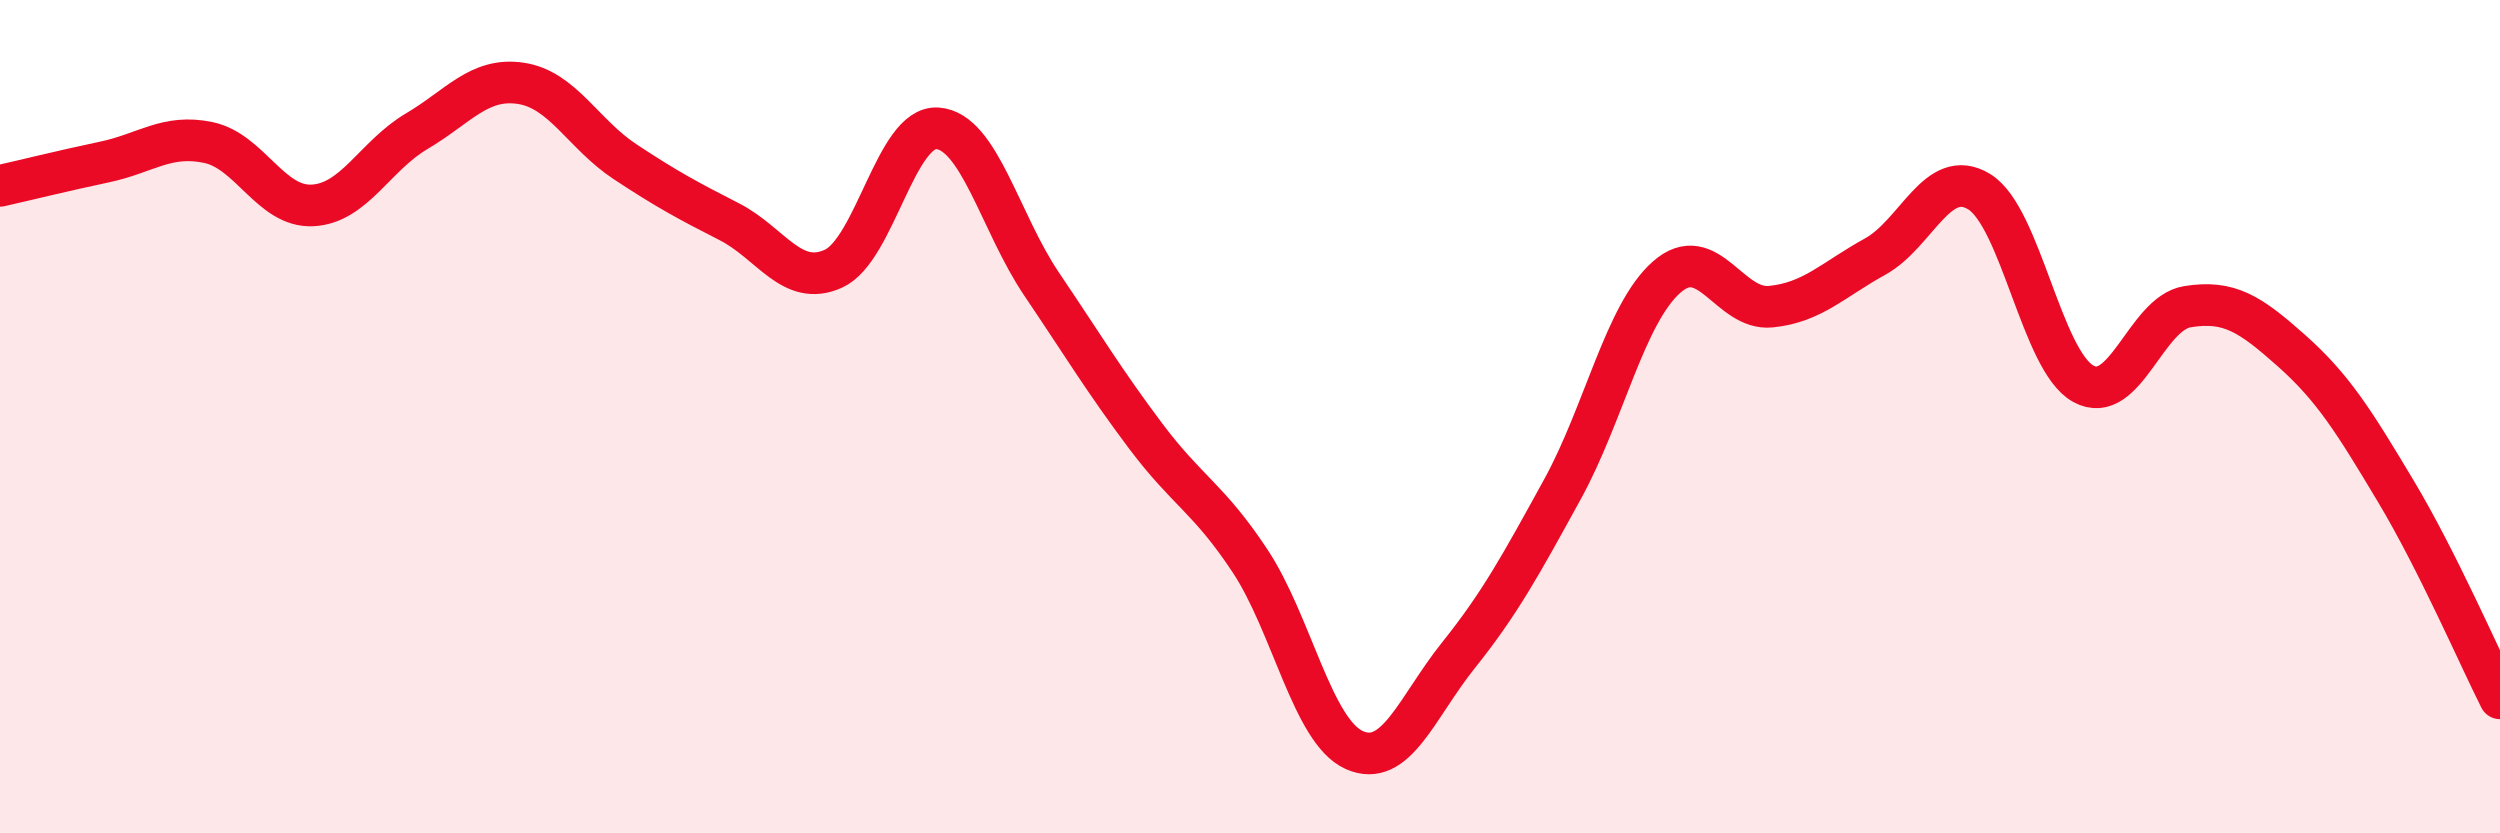 
    <svg width="60" height="20" viewBox="0 0 60 20" xmlns="http://www.w3.org/2000/svg">
      <path
        d="M 0,4.46 C 0.5,4.35 1.5,4.1 2.5,3.89 C 3.5,3.68 4,3.21 5,3.42 C 6,3.63 6.5,4.98 7.5,4.93 C 8.5,4.88 9,3.74 10,3.15 C 11,2.56 11.5,1.85 12.5,2 C 13.5,2.15 14,3.22 15,3.88 C 16,4.54 16.5,4.81 17.5,5.32 C 18.5,5.83 19,6.9 20,6.45 C 21,6 21.5,3.01 22.5,3.08 C 23.5,3.15 24,5.34 25,6.82 C 26,8.3 26.5,9.14 27.5,10.47 C 28.5,11.8 29,11.95 30,13.46 C 31,14.97 31.5,17.55 32.5,18 C 33.5,18.45 34,16.98 35,15.73 C 36,14.48 36.5,13.56 37.5,11.74 C 38.5,9.92 39,7.53 40,6.65 C 41,5.77 41.5,7.46 42.5,7.36 C 43.5,7.26 44,6.71 45,6.16 C 46,5.61 46.5,3.99 47.5,4.6 C 48.5,5.21 49,8.66 50,9.21 C 51,9.76 51.5,7.52 52.5,7.36 C 53.5,7.2 54,7.53 55,8.42 C 56,9.31 56.5,10.12 57.5,11.79 C 58.5,13.46 59.5,15.77 60,16.76L60 20L0 20Z"
        fill="#EB0A25"
        opacity="0.1"
        stroke-linecap="round"
        stroke-linejoin="round"
      />
      <path
        d="M 0,4.46 C 0.5,4.35 1.5,4.1 2.5,3.89 C 3.5,3.68 4,3.21 5,3.42 C 6,3.63 6.5,4.98 7.5,4.93 C 8.5,4.88 9,3.74 10,3.15 C 11,2.56 11.5,1.85 12.5,2 C 13.5,2.15 14,3.22 15,3.88 C 16,4.54 16.5,4.81 17.5,5.32 C 18.5,5.83 19,6.9 20,6.45 C 21,6 21.5,3.01 22.5,3.08 C 23.5,3.15 24,5.34 25,6.82 C 26,8.3 26.5,9.14 27.5,10.47 C 28.5,11.8 29,11.95 30,13.46 C 31,14.97 31.5,17.55 32.5,18 C 33.5,18.45 34,16.98 35,15.73 C 36,14.48 36.5,13.56 37.5,11.74 C 38.5,9.92 39,7.53 40,6.65 C 41,5.77 41.5,7.46 42.5,7.36 C 43.5,7.26 44,6.71 45,6.16 C 46,5.61 46.5,3.99 47.5,4.6 C 48.5,5.21 49,8.66 50,9.21 C 51,9.76 51.5,7.52 52.5,7.36 C 53.5,7.2 54,7.53 55,8.42 C 56,9.31 56.5,10.12 57.5,11.79 C 58.5,13.46 59.5,15.77 60,16.76"
        stroke="#EB0A25"
        stroke-width="1"
        fill="none"
        stroke-linecap="round"
        stroke-linejoin="round"
      />
    </svg>
  